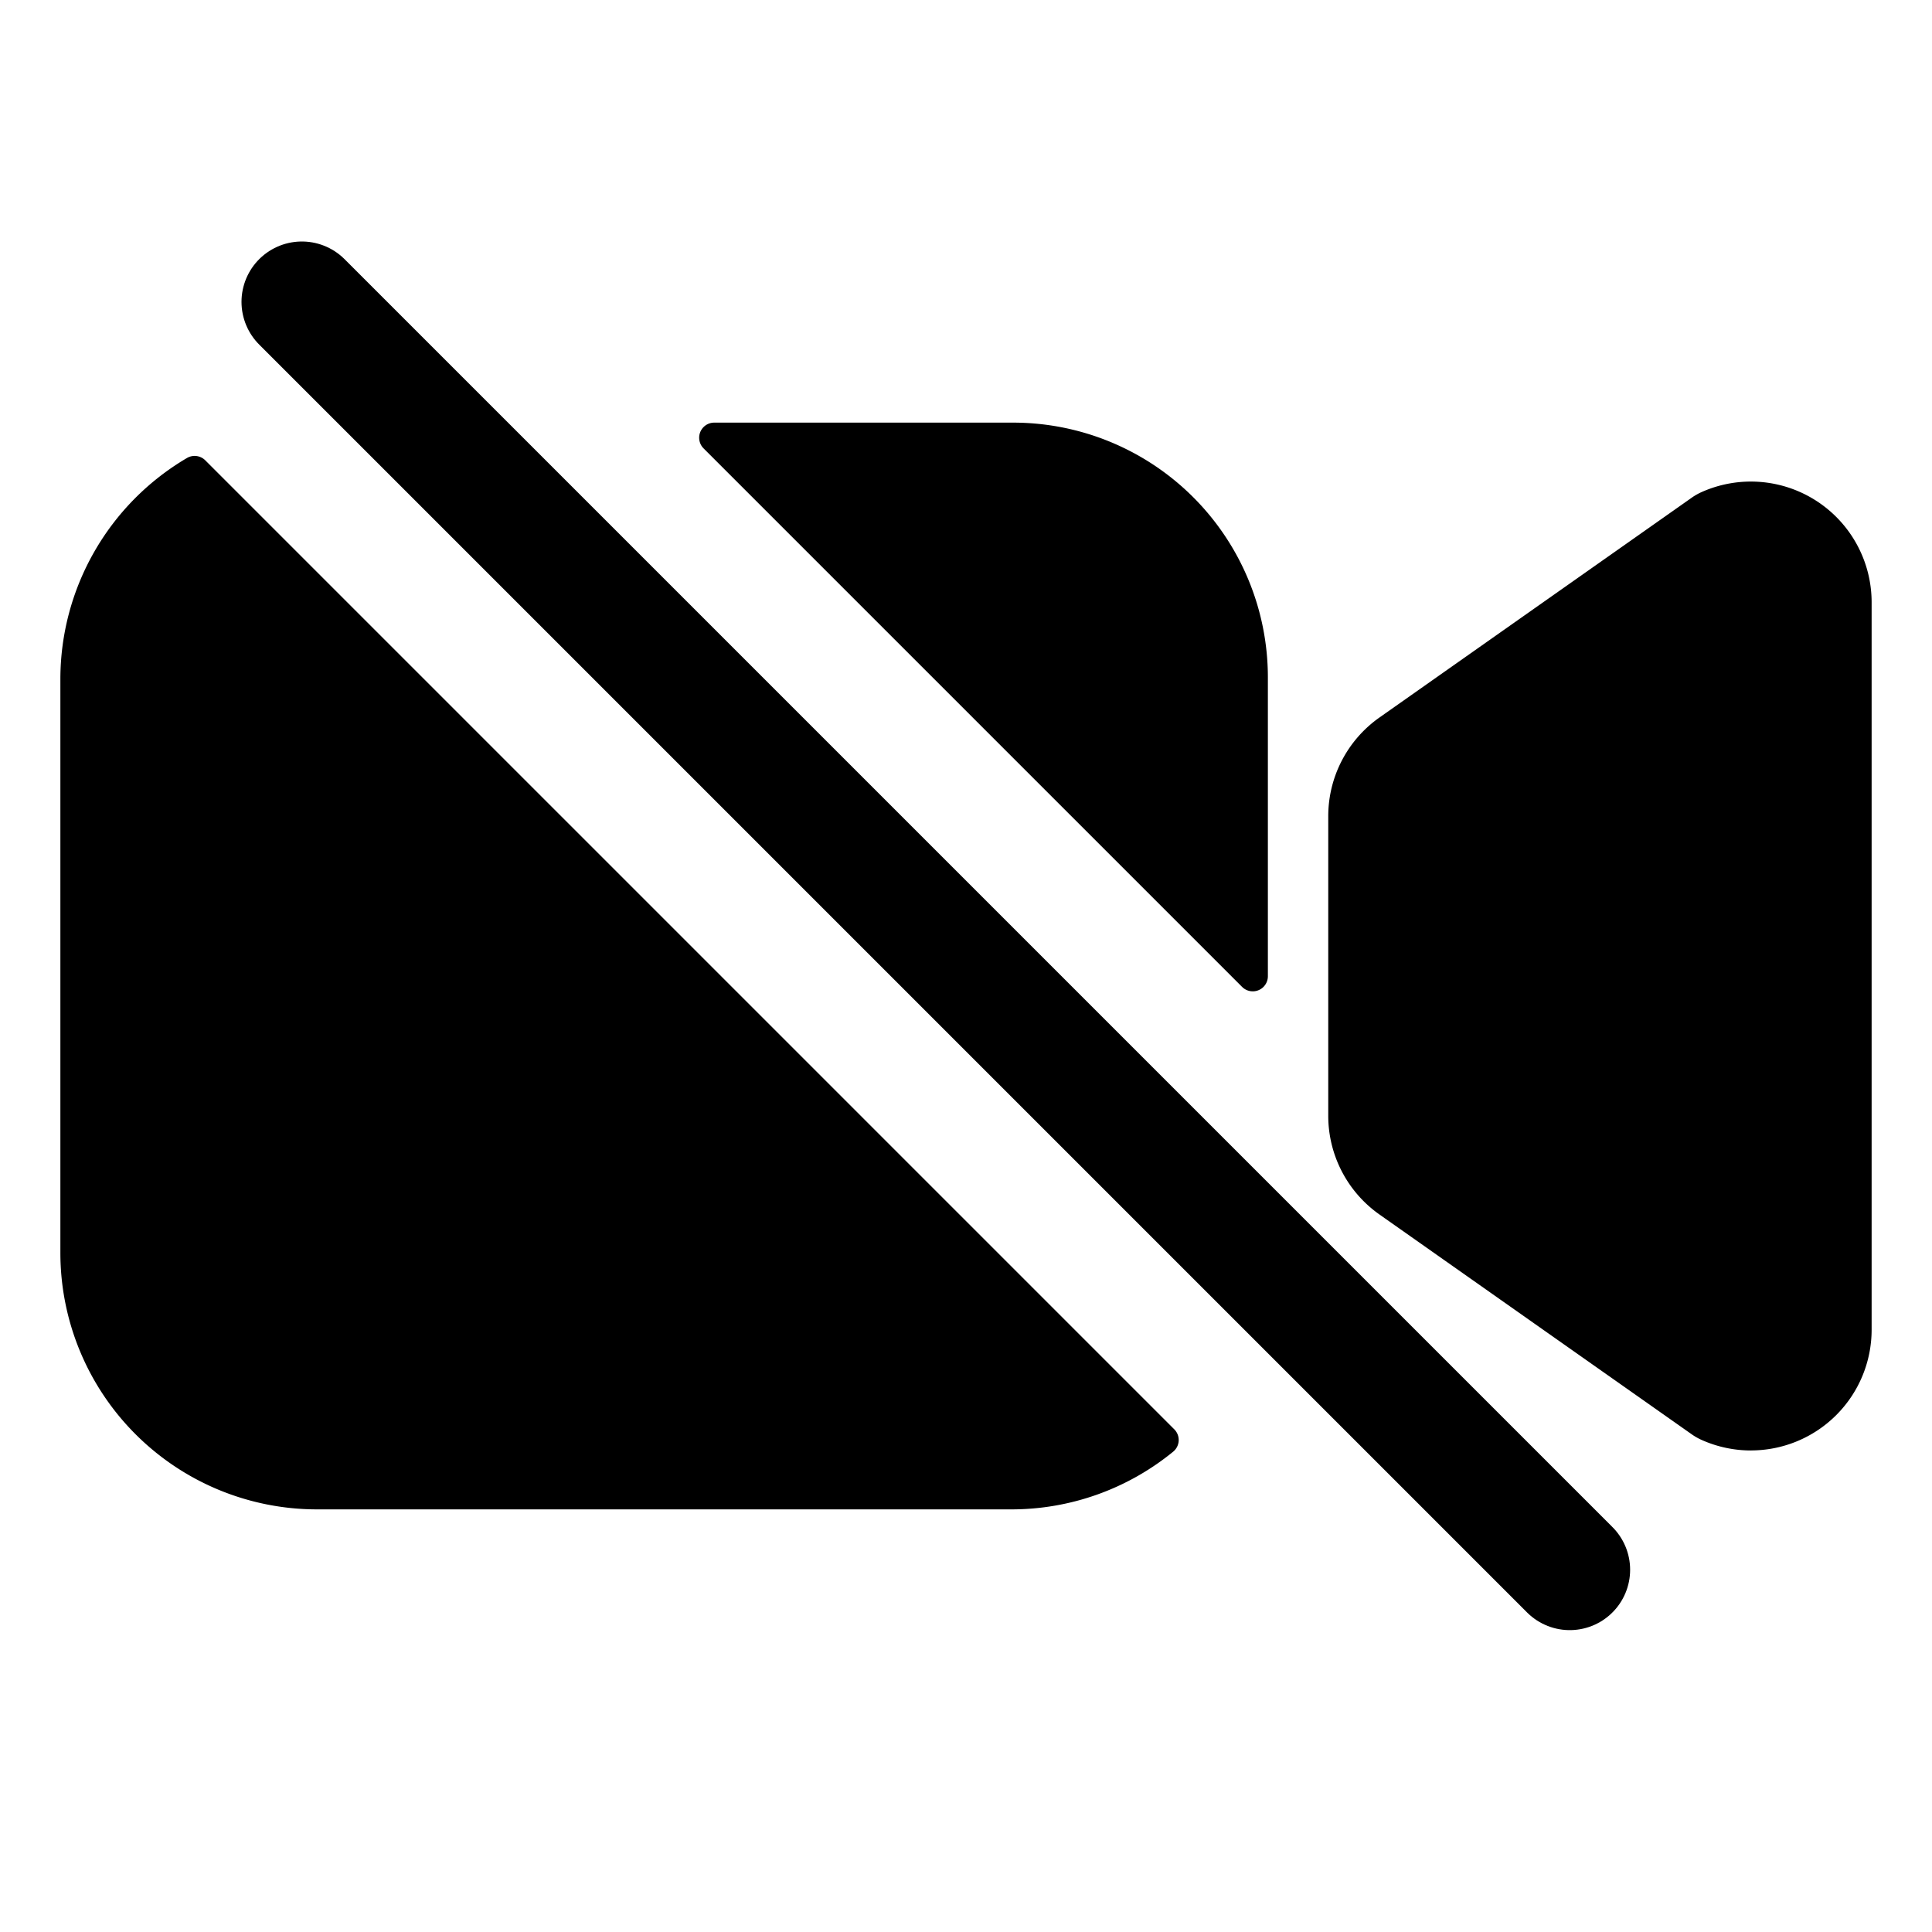 <svg xmlns="http://www.w3.org/2000/svg" viewBox="0 0 512 512" class="ionicon"><path d="M336 179.52A67.52 67.52 0 0 0 268.48 112h-79.2a4 4 0 0 0-2.82 6.83l142.71 142.71a4 4 0 0 0 6.83-2.82ZM16 180v152a68 68 0 0 0 68 68h184a67.66 67.66 0 0 0 42.84-15.24 4 4 0 0 0 .33-6L54.41 122a4 4 0 0 0-4.87-.62A68 68 0 0 0 16 180M464 384.39a32 32 0 0 1-13-2.77 15.8 15.8 0 0 1-2.71-1.54l-82.71-58.22A32 32 0 0 1 352 295.7v-79.4a32 32 0 0 1 13.58-26.16l82.71-58.22a15.8 15.8 0 0 1 2.71-1.54 32 32 0 0 1 45 29.24v192.76a32 32 0 0 1-32 32Z"/><path fill="none" stroke="currentColor" stroke-linecap="round" stroke-miterlimit="10" stroke-width="32" d="M416 416 80 80"/></svg>